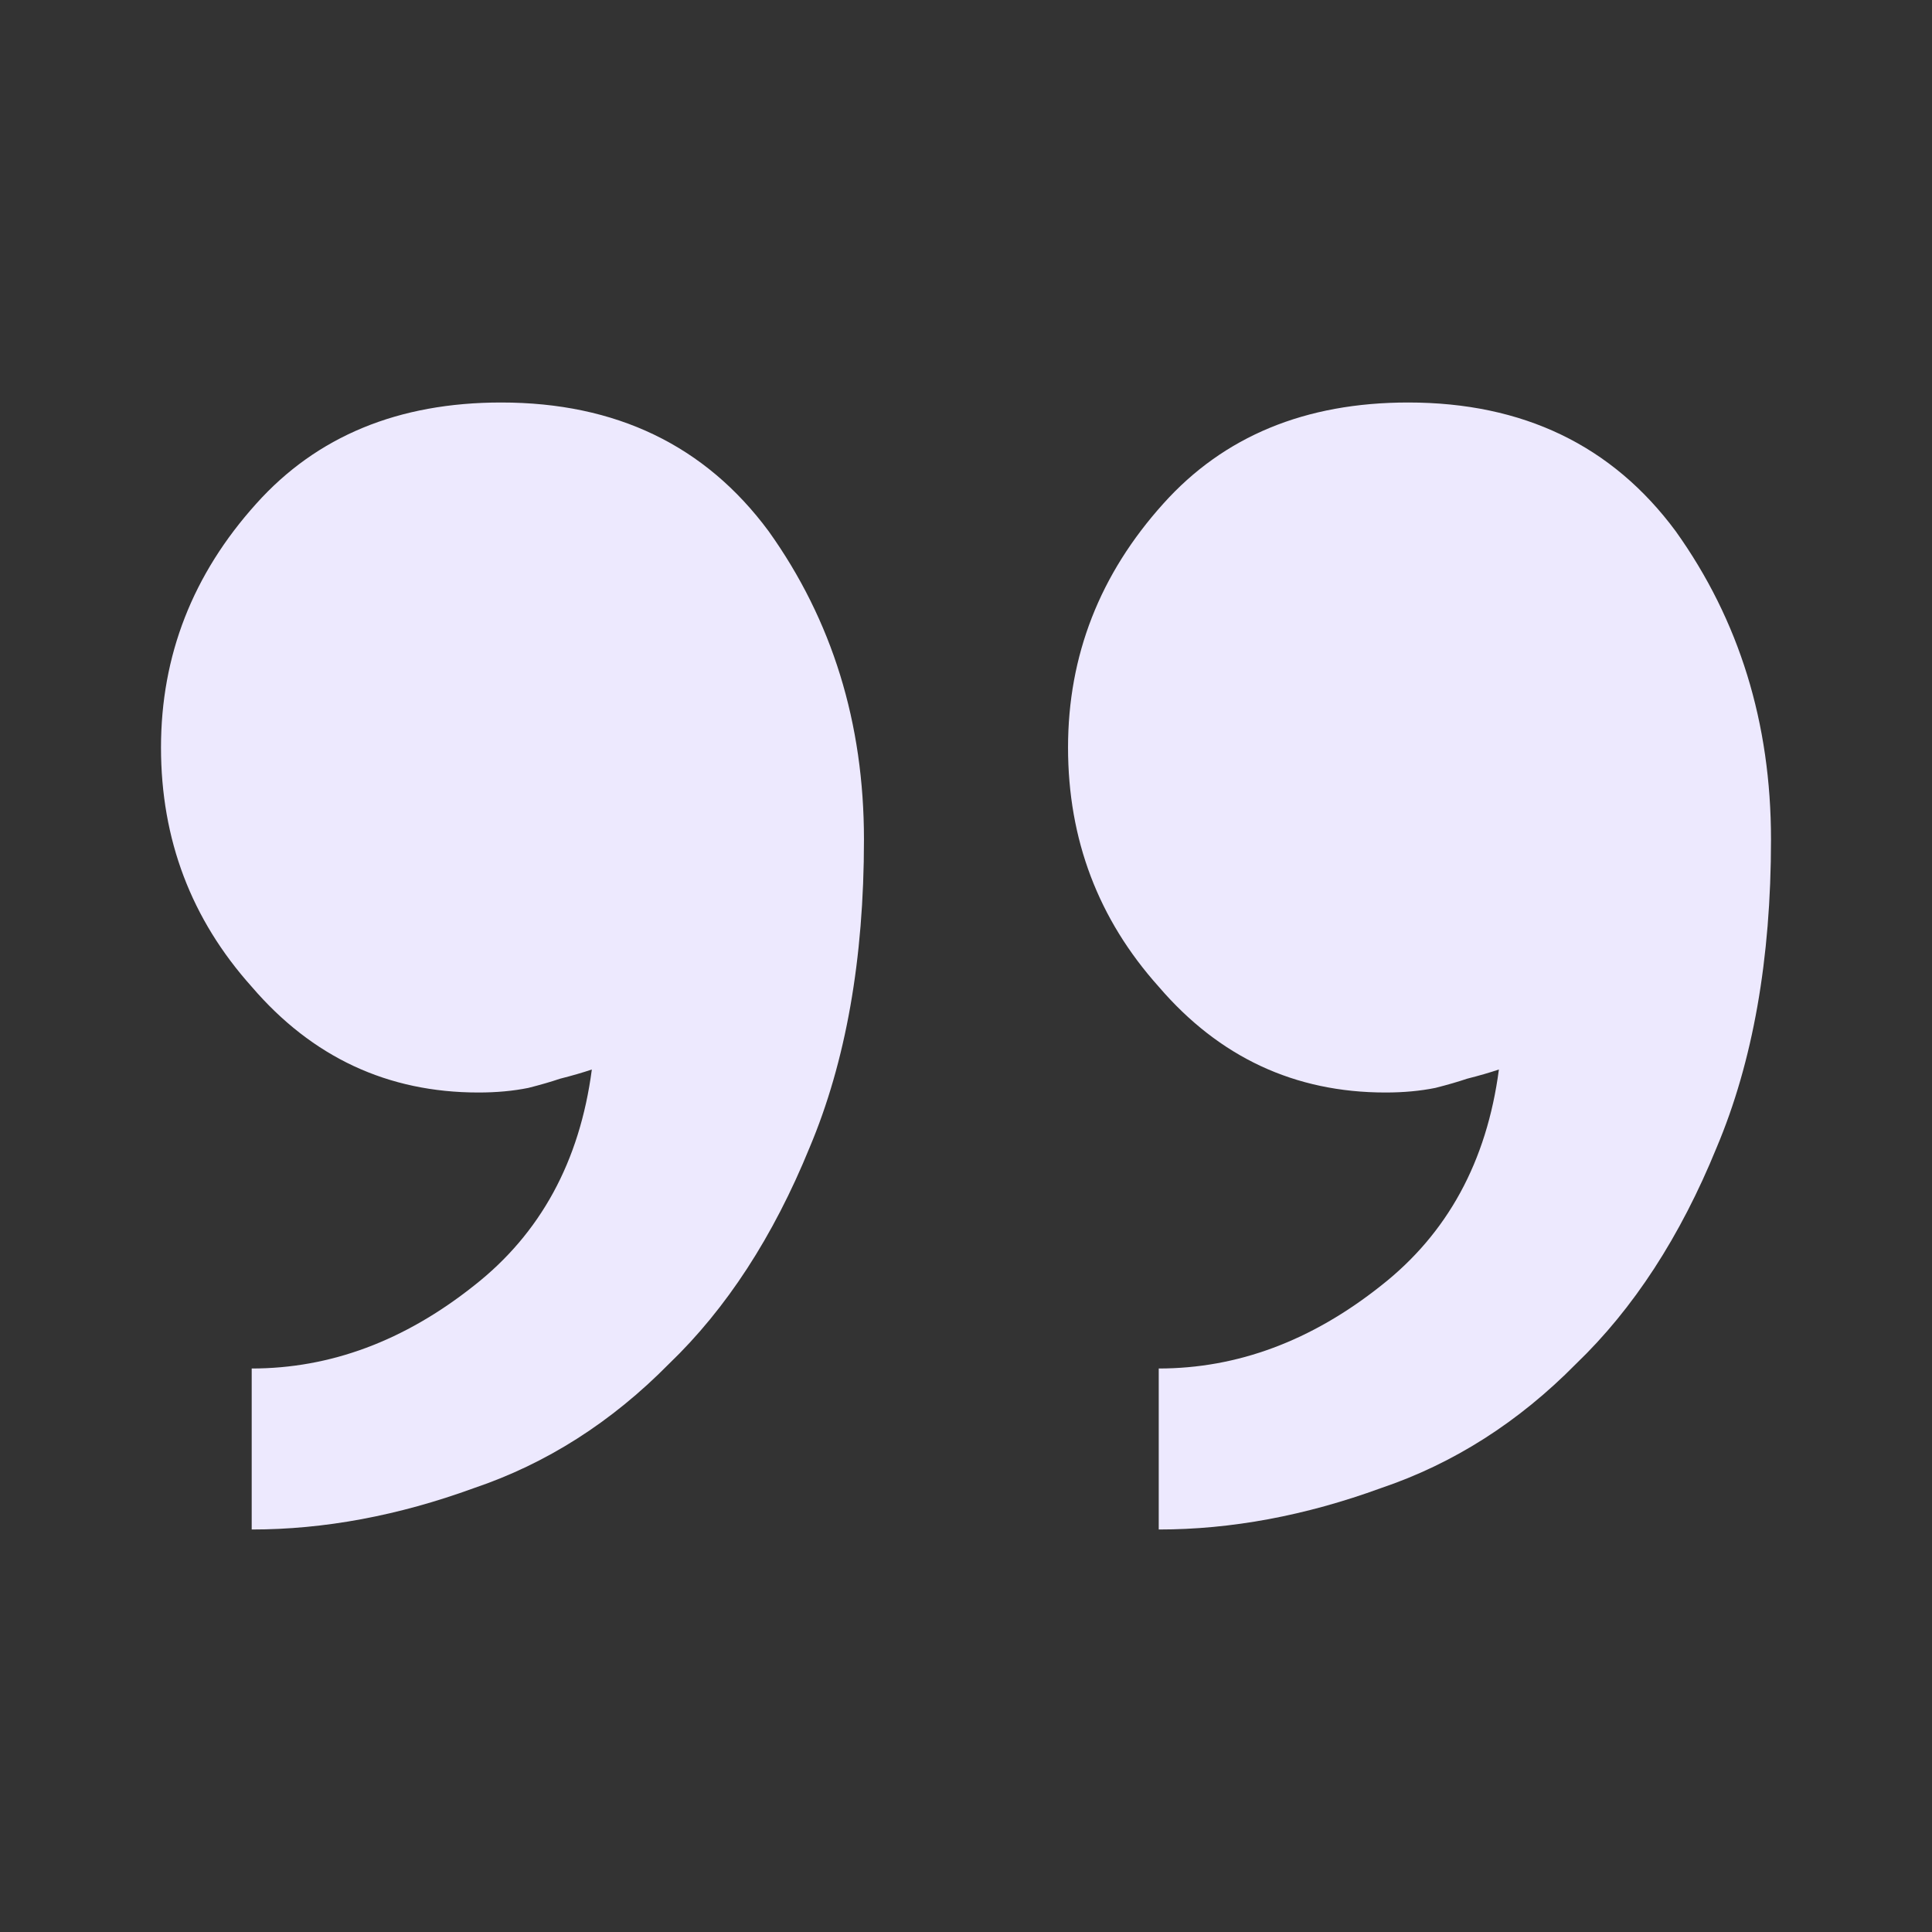 <svg width="75" height="75" viewBox="0 0 75 75" fill="none" xmlns="http://www.w3.org/2000/svg">
<rect x="0" y="0" width="75" height="75" fill="#333333" stroke="none"/>
<path d="M33.539 32.589C33.539 37.232 32.834 41.22 31.426 44.554C30.018 48.006 28.198 50.804 25.968 52.946C23.738 55.208 21.215 56.816 18.398 57.768C15.464 58.839 12.588 59.375 9.771 59.375L9.771 53.125C12.823 53.125 15.698 52.054 18.398 49.911C20.98 47.887 22.506 45.089 22.975 41.518C22.623 41.637 22.212 41.756 21.743 41.875C21.391 41.994 20.98 42.113 20.511 42.232C19.924 42.351 19.278 42.411 18.574 42.411C15.053 42.411 12.118 41.042 9.771 38.304C7.424 35.684 6.25 32.589 6.25 29.018C6.25 25.446 7.482 22.292 9.947 19.554C12.295 16.934 15.464 15.625 19.454 15.625C23.914 15.625 27.377 17.292 29.841 20.625C32.306 24.077 33.539 28.066 33.539 32.589ZM68.75 32.589C68.75 37.232 68.046 41.22 66.637 44.554C65.229 48.006 63.41 50.804 61.18 52.946C58.95 55.208 56.426 56.816 53.609 57.768C50.675 58.839 47.799 59.375 44.982 59.375L44.982 53.125C48.034 53.125 50.91 52.054 53.609 49.911C56.191 47.887 57.717 45.089 58.187 41.518C57.834 41.637 57.424 41.756 56.954 41.875C56.602 41.994 56.191 42.113 55.722 42.232C55.135 42.351 54.489 42.411 53.785 42.411C50.264 42.411 47.33 41.042 44.982 38.304C42.635 35.684 41.461 32.589 41.461 29.018C41.461 25.446 42.694 22.292 45.158 19.554C47.506 16.934 50.675 15.625 54.666 15.625C59.126 15.625 62.588 17.292 65.053 20.625C67.518 24.077 68.75 28.066 68.75 32.589Z" fill="#EDE9FE"/>
</svg>
